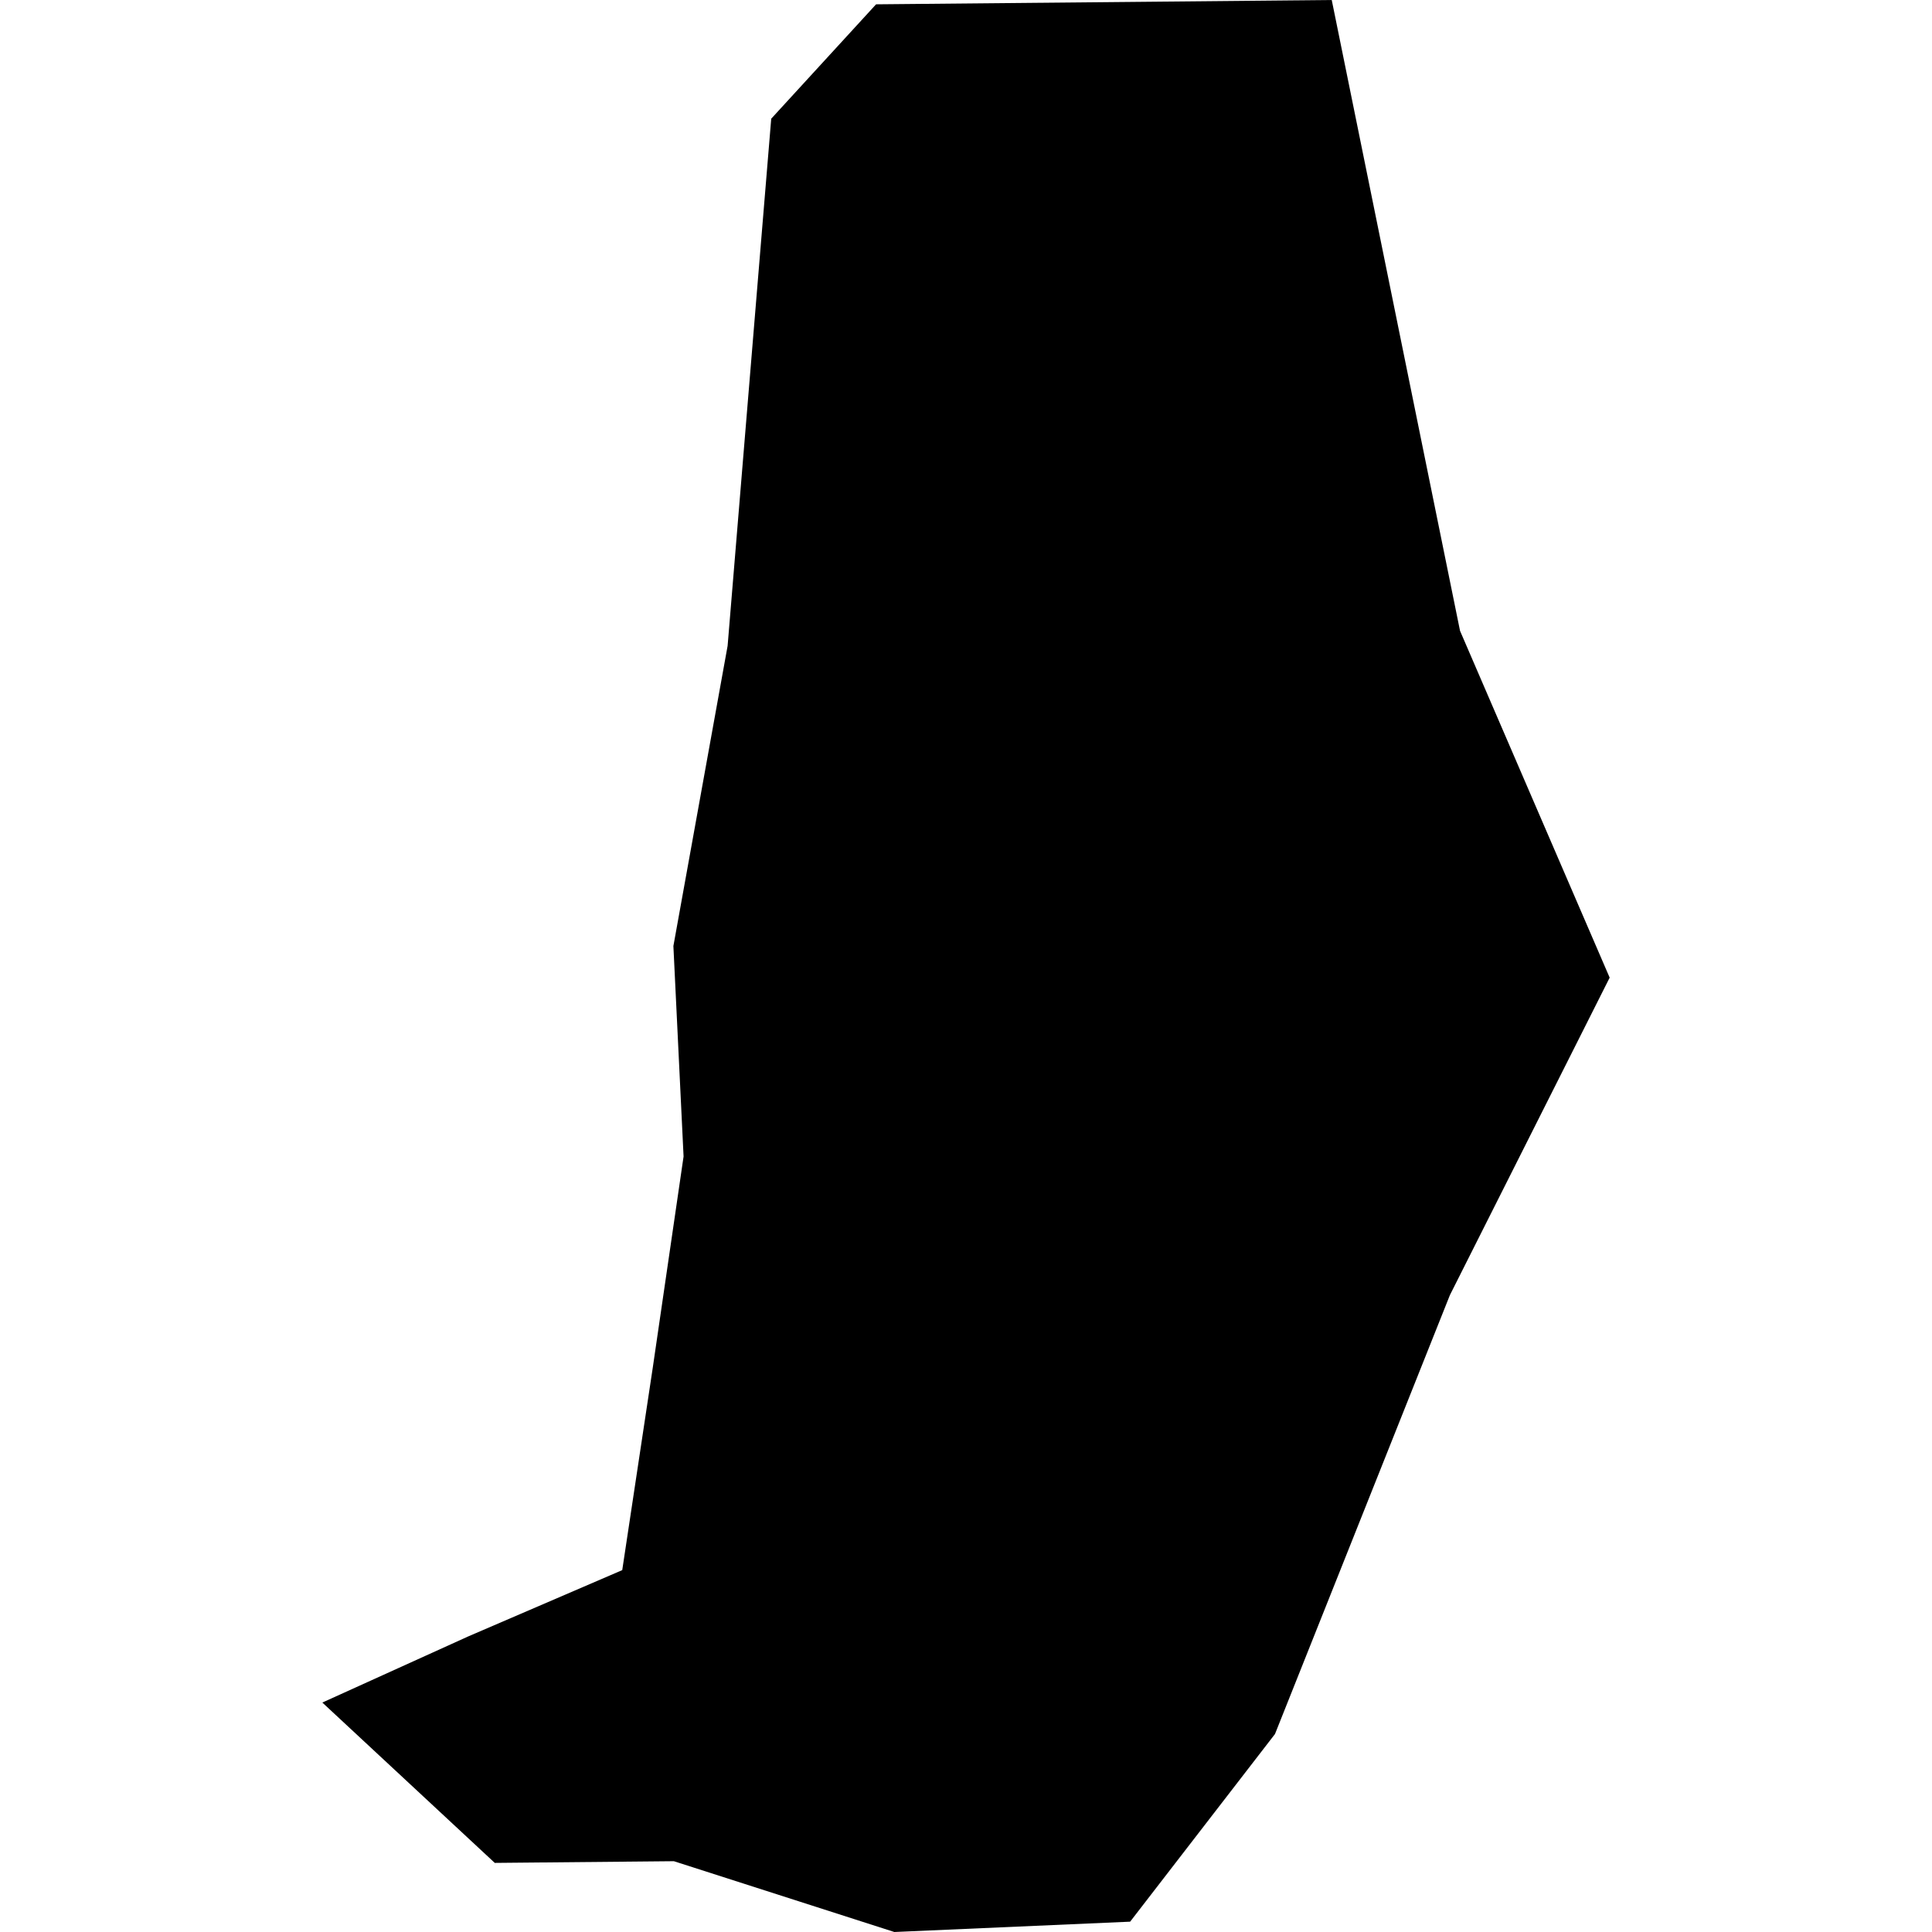 <?xml version="1.0" encoding="utf-8" standalone="no"?>
<!DOCTYPE svg PUBLIC "-//W3C//DTD SVG 1.1//EN"
  "http://www.w3.org/Graphics/SVG/1.1/DTD/svg11.dtd">
<!-- Created with matplotlib (https://matplotlib.org/) -->
<svg height="288pt" version="1.1" viewBox="0 0 288 288" width="288pt" xmlns="http://www.w3.org/2000/svg" xmlns:xlink="http://www.w3.org/1999/xlink">
 <defs>
  <style type="text/css">
*{stroke-linecap:butt;stroke-linejoin:round;}
  </style>
 </defs>
 <g id="figure_1">
  <g id="patch_1">
   <path d="M 0 288 
L 288 288 
L 288 0 
L 0 0 
z
" style="fill:none;opacity:0;"/>
  </g>
  <g id="axes_1">
   <g id="PatchCollection_1">
    <path clip-path="url(#peb325dc4e0)" d="M 130.595 0.643 
L 198.52 0 
L 217.644 94.034 
L 239.95 145.736 
L 216.14 193.046 
L 190.06 258.487 
L 168.469 286.46 
L 133.317 288 
L 100.453 277.446 
L 73.755 277.699 
L 48.05 253.796 
L 69.813 243.932 
L 92.756 234.056 
L 97.314 203.83 
L 101.899 172.397 
L 100.381 141.022 
L 108.464 96.276 
L 114.965 17.694 
L 130.595 0.643 
"/>
   </g>
  </g>
 </g>
 <defs>
  <clipPath id="peb325dc4e0">
   <rect height="288" width="191.9" x="48.05" y="0"/>
  </clipPath>
 </defs>
</svg>
